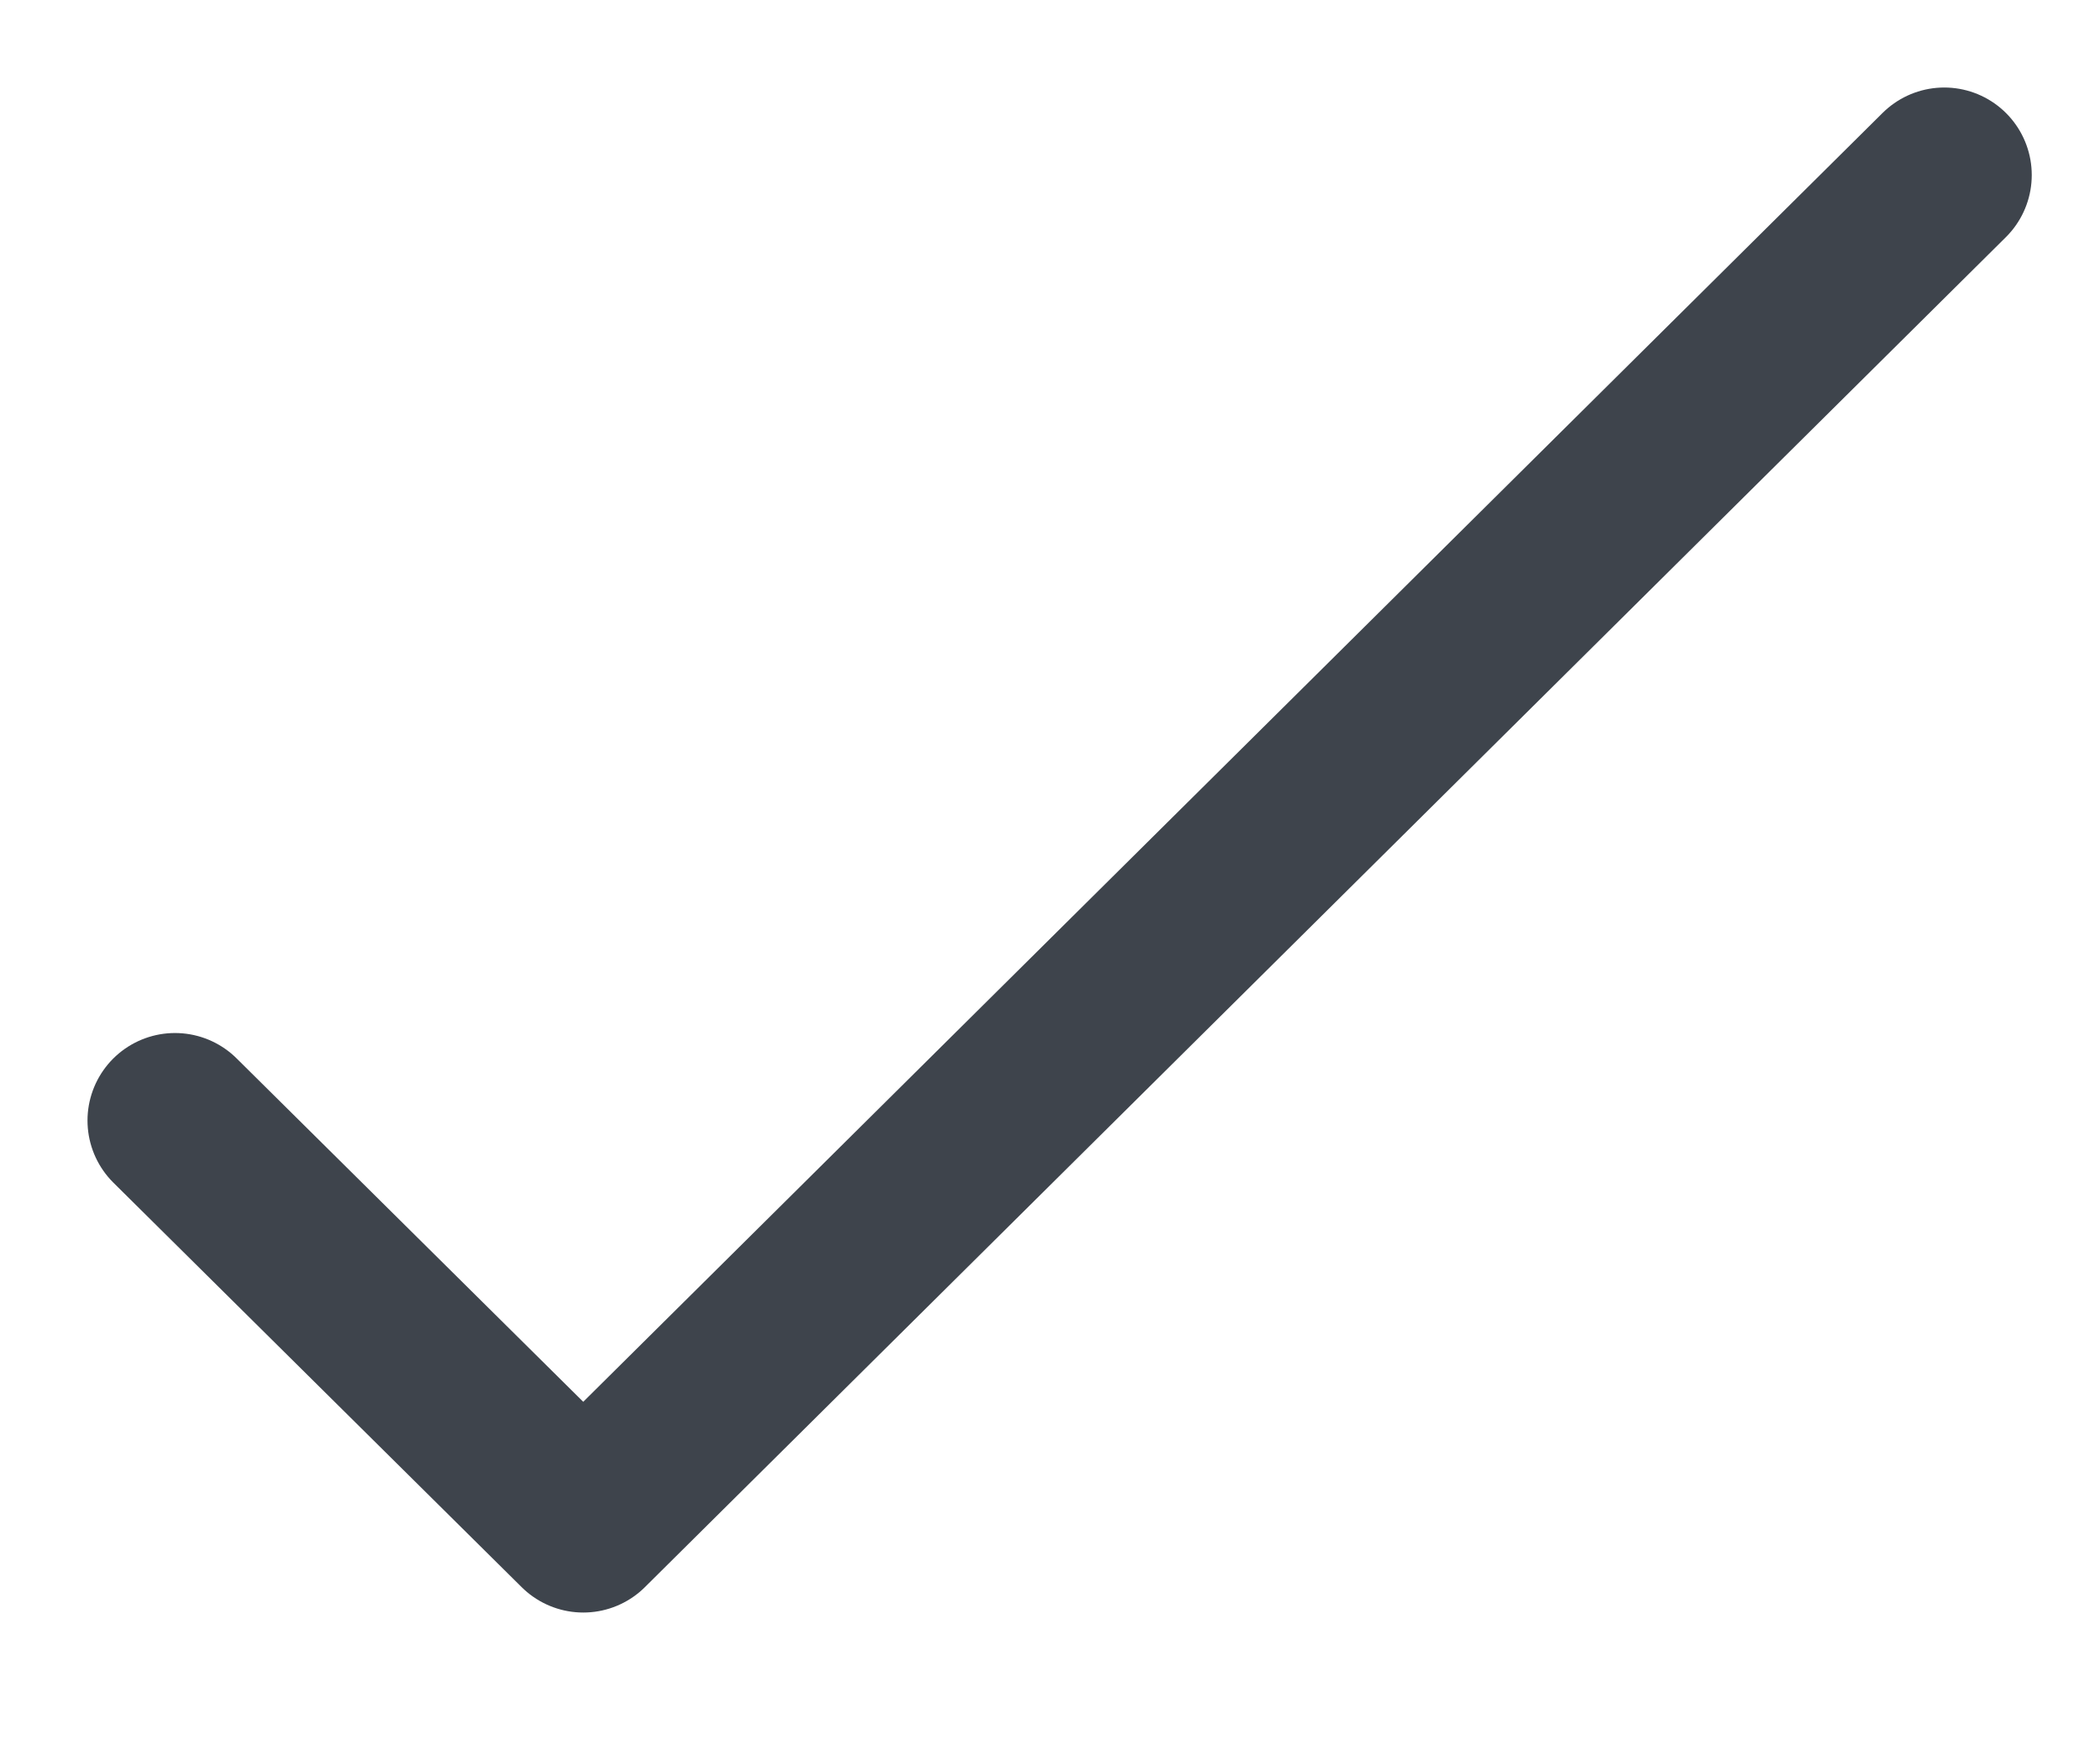 <?xml version="1.0" encoding="UTF-8"?> <svg xmlns="http://www.w3.org/2000/svg" width="12" height="10" viewBox="0 0 12 10" fill="none"><path d="M11.11 1L3.333 8.713L1 6.402" stroke="#3E444C" stroke-linecap="round" stroke-linejoin="round"></path></svg> 